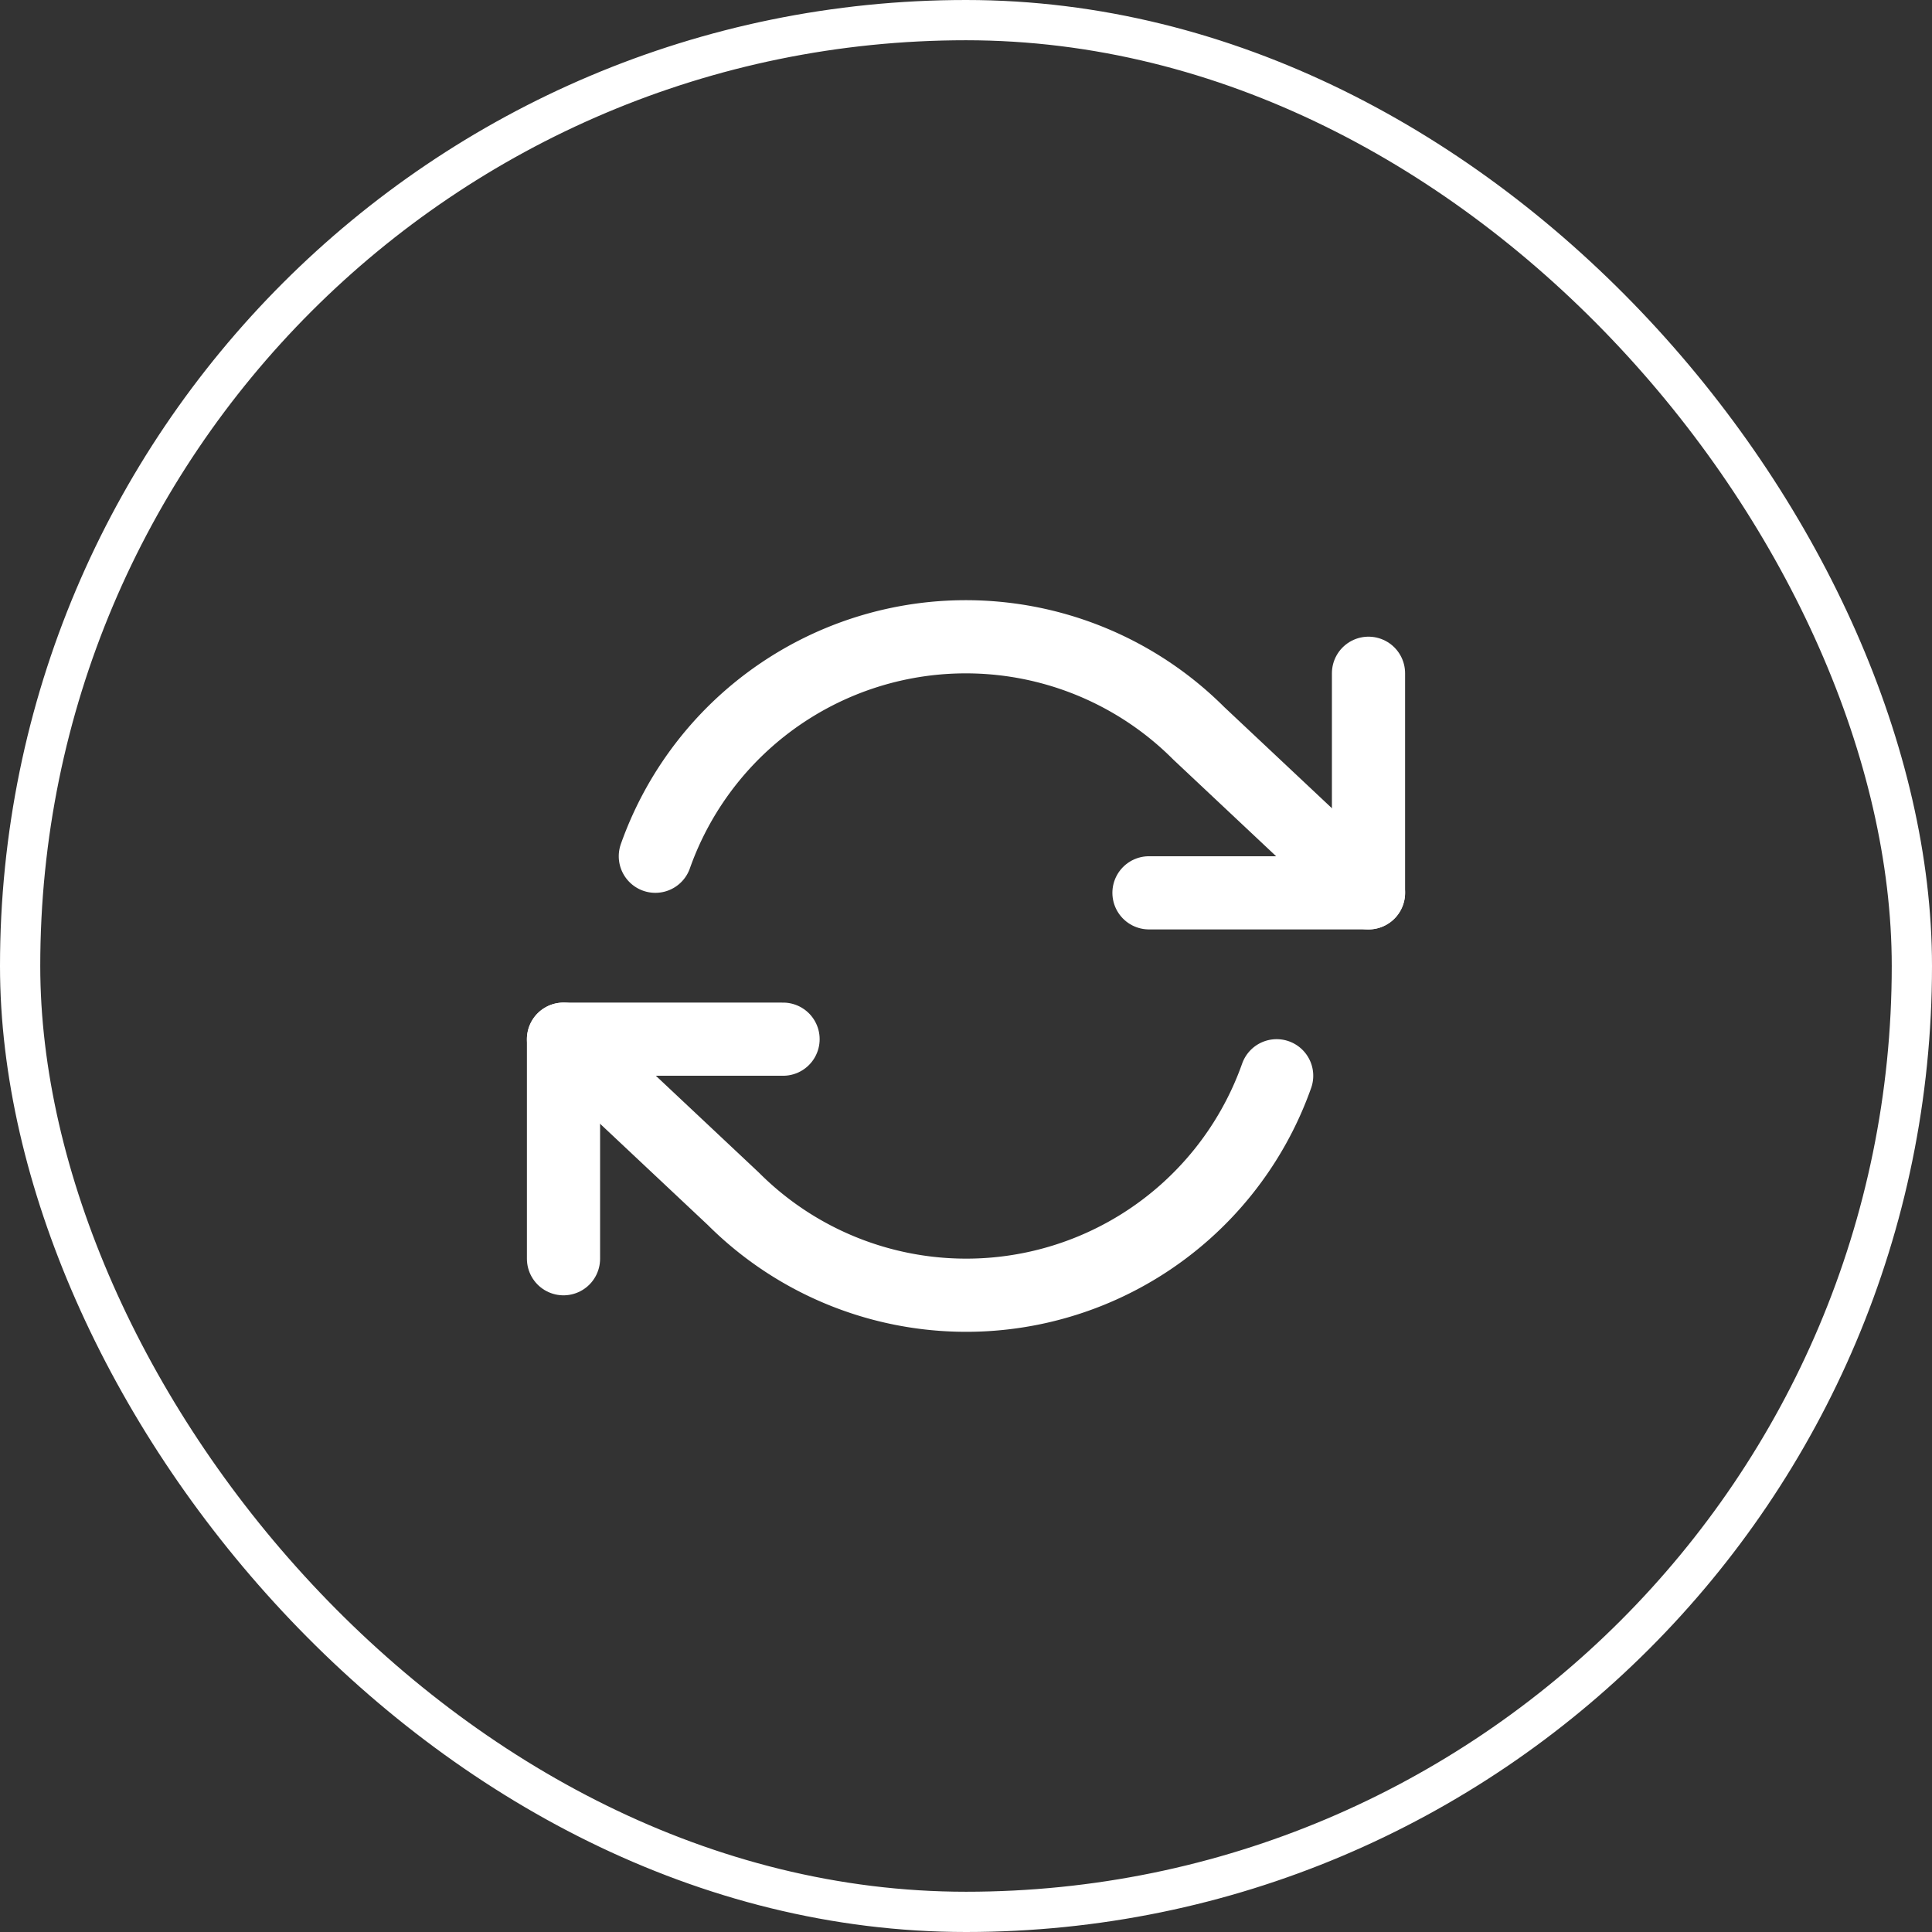 <svg xmlns="http://www.w3.org/2000/svg" width="48" height="48" viewBox="0 0 48 48">
  <rect x="0" y="0" width="48" height="48" fill="#333333" stroke="none"/>
  <g id="Group_58" data-name="Group 58" transform="translate(-538 -619)">
    <g id="Area" transform="translate(538 619)" fill="none" stroke="#ffff" stroke-width="1">
      <rect width="48" height="48" rx="24" stroke="none"/>
      <rect x="0.5" y="0.5" width="47" height="47" rx="23.5" fill="none"/>
    </g>
    <g id="Icon" transform="translate(552 633)">
      <rect id="Area-2" data-name="Area" width="20" height="20" fill="#ffff" opacity="0"/>
      <g id="Icon-2" data-name="Icon" transform="translate(1.29 2.499)">
        <path id="c4c332e9-95a0-4c13-8b90-269b02a794e6" d="M20.909,3.636V9.091H15.455" transform="translate(-2.199 -3.408)" fill="none" stroke="#ffff" stroke-linecap="round" stroke-linejoin="round" stroke-width="1.818"/>
        <path id="b4bc8228-ea58-4da1-a3bd-bece11c4bd38" d="M.909,18.182V12.727H6.364" transform="translate(-2.199 -3.408)" fill="none" stroke="#ffff" stroke-linecap="round" stroke-linejoin="round" stroke-width="1.818"/>
        <path id="e9e9fb5c-fe7c-4375-ae7f-af1dbe64a721" d="M3.191,8.182a8.182,8.182,0,0,1,13.5-3.055l4.218,3.964m-20,3.636,4.218,3.964a8.182,8.182,0,0,0,13.5-3.055" transform="translate(-2.199 -3.408)" fill="none" stroke="#ffff" stroke-linecap="round" stroke-linejoin="round" stroke-width="1.818"/>
      </g>
    </g>
  </g>
</svg>
